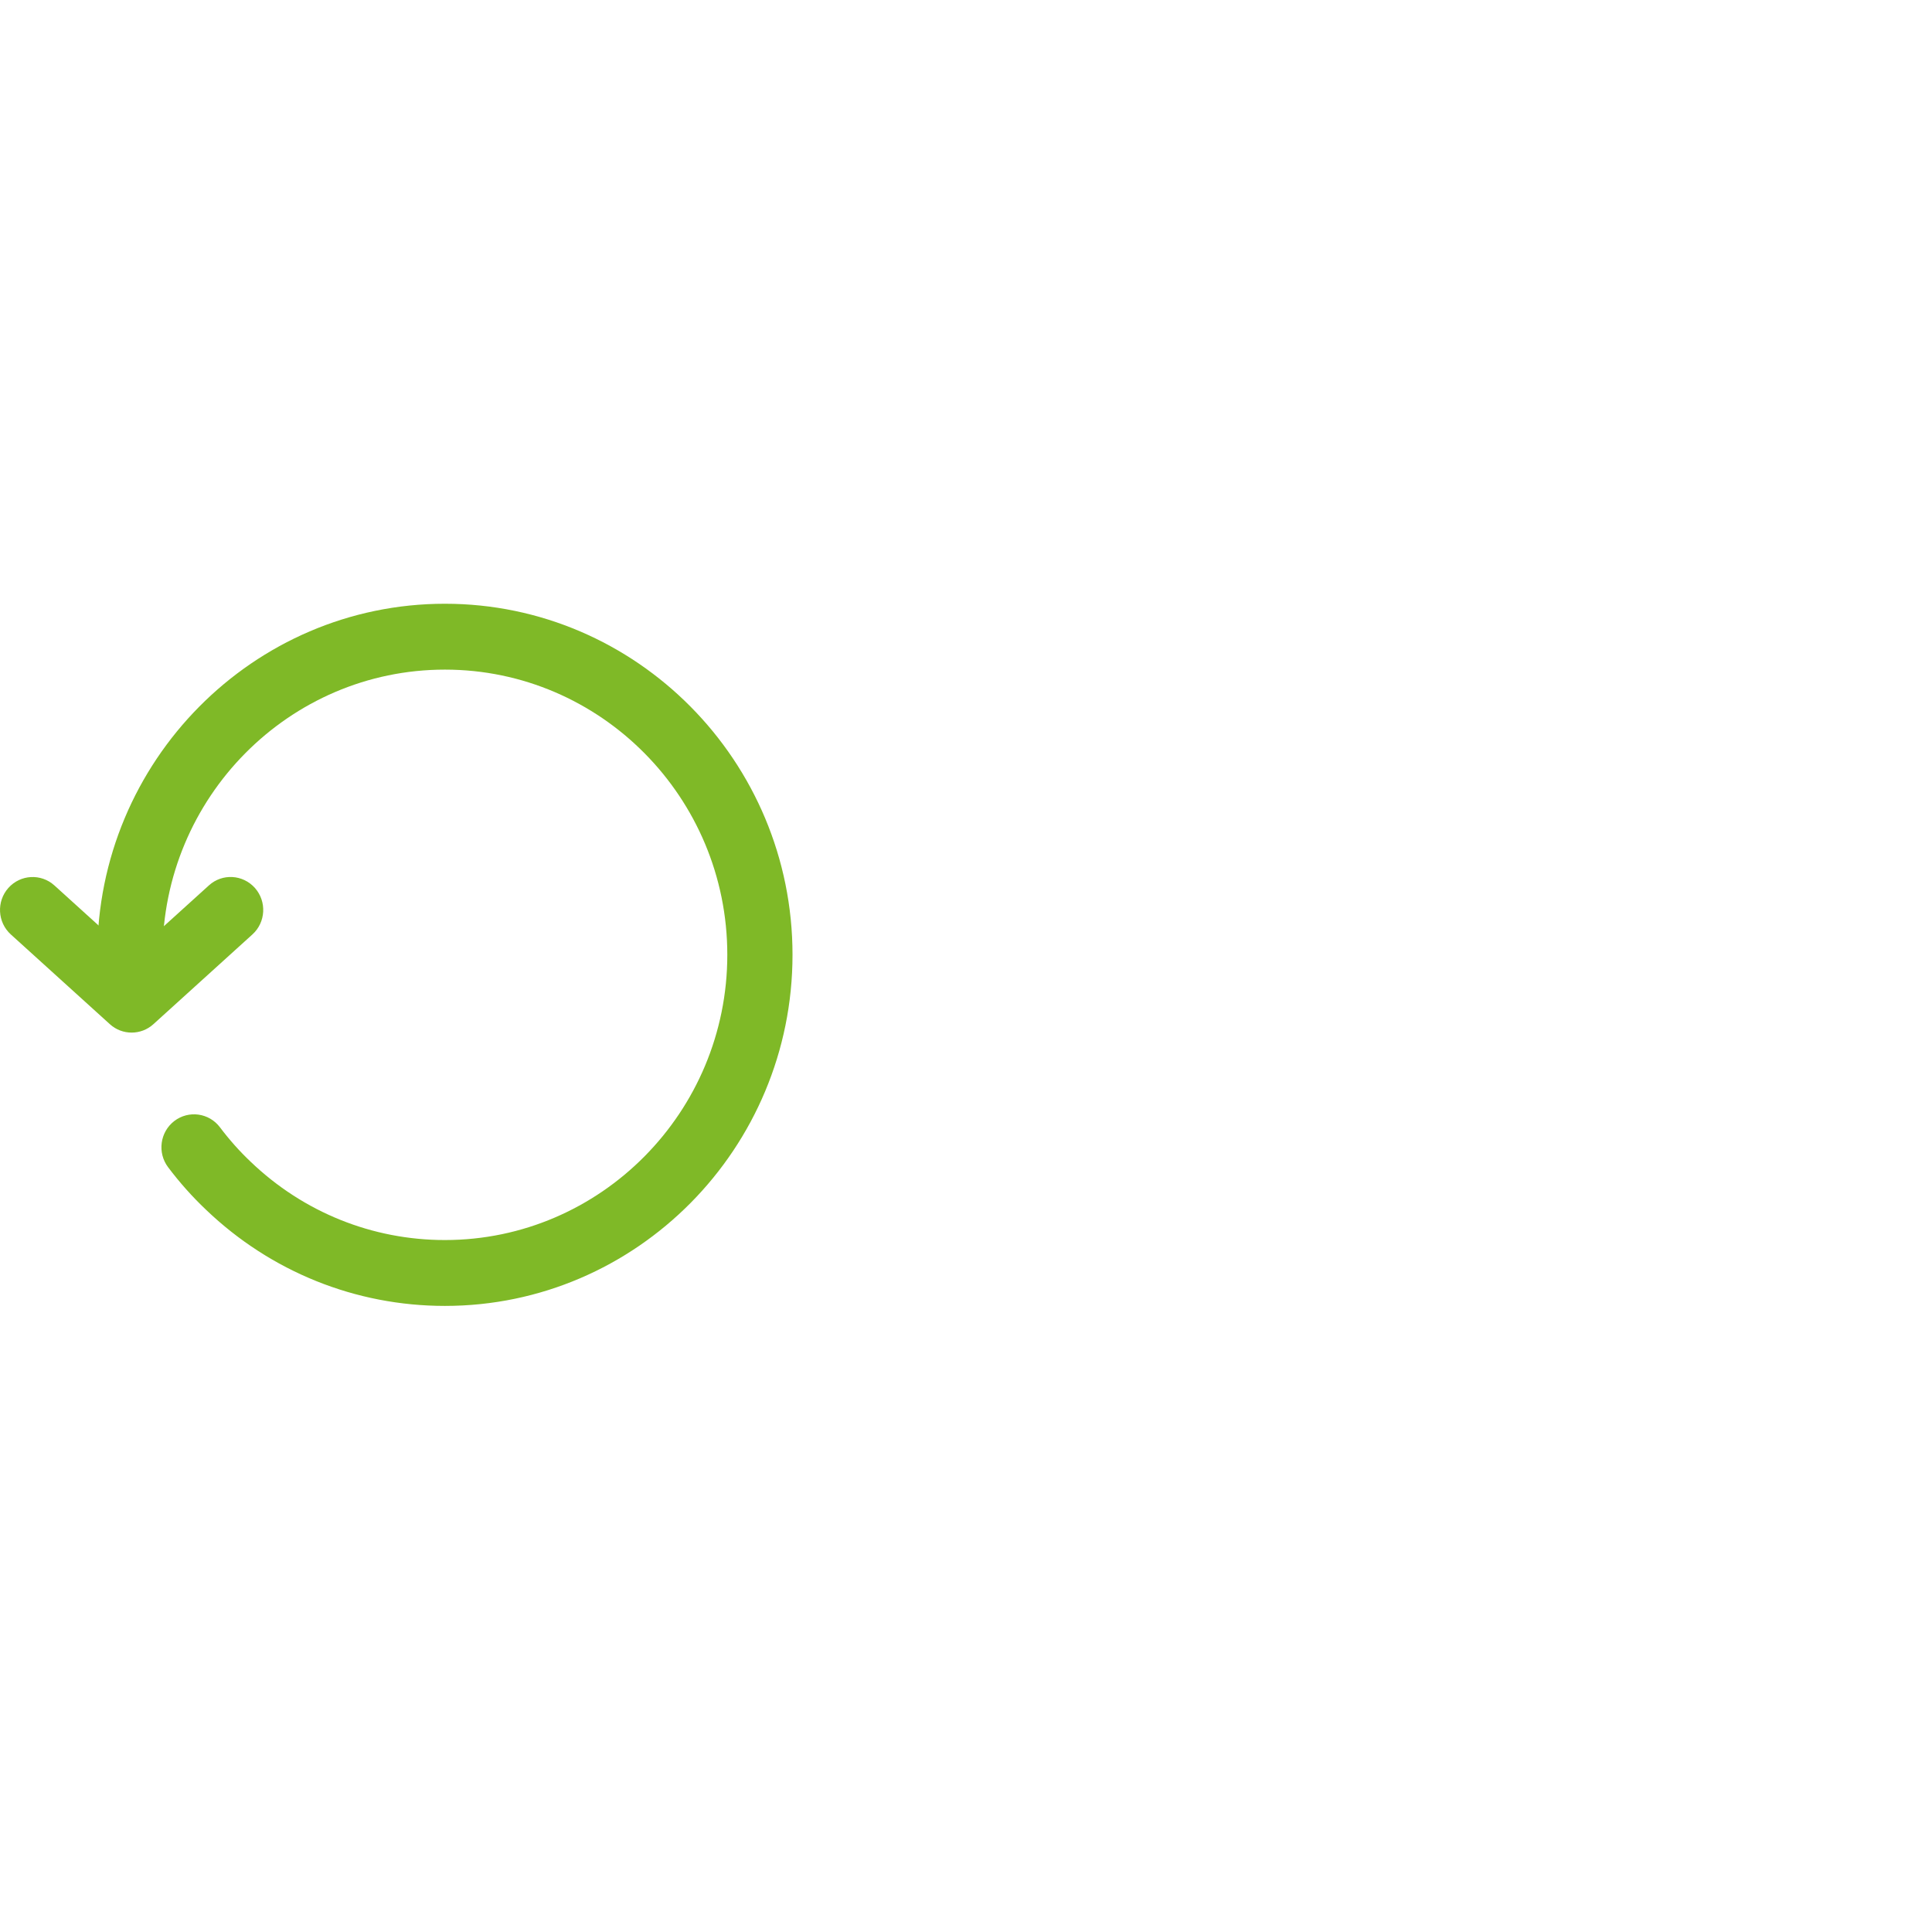 <?xml version="1.0" encoding="UTF-8" standalone="no"?>
<svg width="64px" height="64px" viewBox="0 0 64 64" version="1.1" xmlns="http://www.w3.org/2000/svg" xmlns:xlink="http://www.w3.org/1999/xlink">
    <!-- Generator: Sketch 3.8.1 (29687) - http://www.bohemiancoding.com/sketch -->
    <title>recovery</title>
    <desc>Created with Sketch.</desc>
    <defs></defs>
    <g id="Page-1" stroke="none" stroke-width="1" fill="none" fill-rule="evenodd">
        <g transform="translate(0, 20)" fill="#7FB927">
            <path d="M14.738,23.26 C11.78,23.26 8.969,22.128 6.824,20.074 C6.369,19.643 5.946,19.168 5.568,18.665 C5.207,18.185 5.299,17.501 5.773,17.136 C6.25,16.771 6.927,16.865 7.287,17.344 C7.594,17.752 7.936,18.137 8.307,18.488 C10.052,20.159 12.335,21.078 14.738,21.078 C19.896,21.078 24.093,16.839 24.093,11.628 C24.093,6.418 19.896,2.182 14.738,2.182 C9.579,2.182 5.383,6.418 5.383,11.628 C5.383,12.232 4.901,12.719 4.303,12.719 C3.706,12.719 3.223,12.232 3.223,11.628 C3.223,5.216 8.389,0 14.738,0 C21.088,0 26.253,5.216 26.253,11.628 C26.253,18.042 21.088,23.26 14.738,23.26" id="Fill-1"></path>
            <path d="M4.36,14.206 C4.102,14.206 3.844,14.114 3.639,13.927 L0.359,10.955 C-0.085,10.553 -0.122,9.863 0.277,9.414 C0.676,8.967 1.358,8.929 1.802,9.331 L4.36,11.649 L6.919,9.331 C7.362,8.927 8.044,8.966 8.444,9.414 C8.842,9.863 8.805,10.553 8.361,10.955 L5.082,13.927 C4.876,14.114 4.618,14.206 4.36,14.206" id="Fill-3"></path>
        </g>
    </g>
</svg>